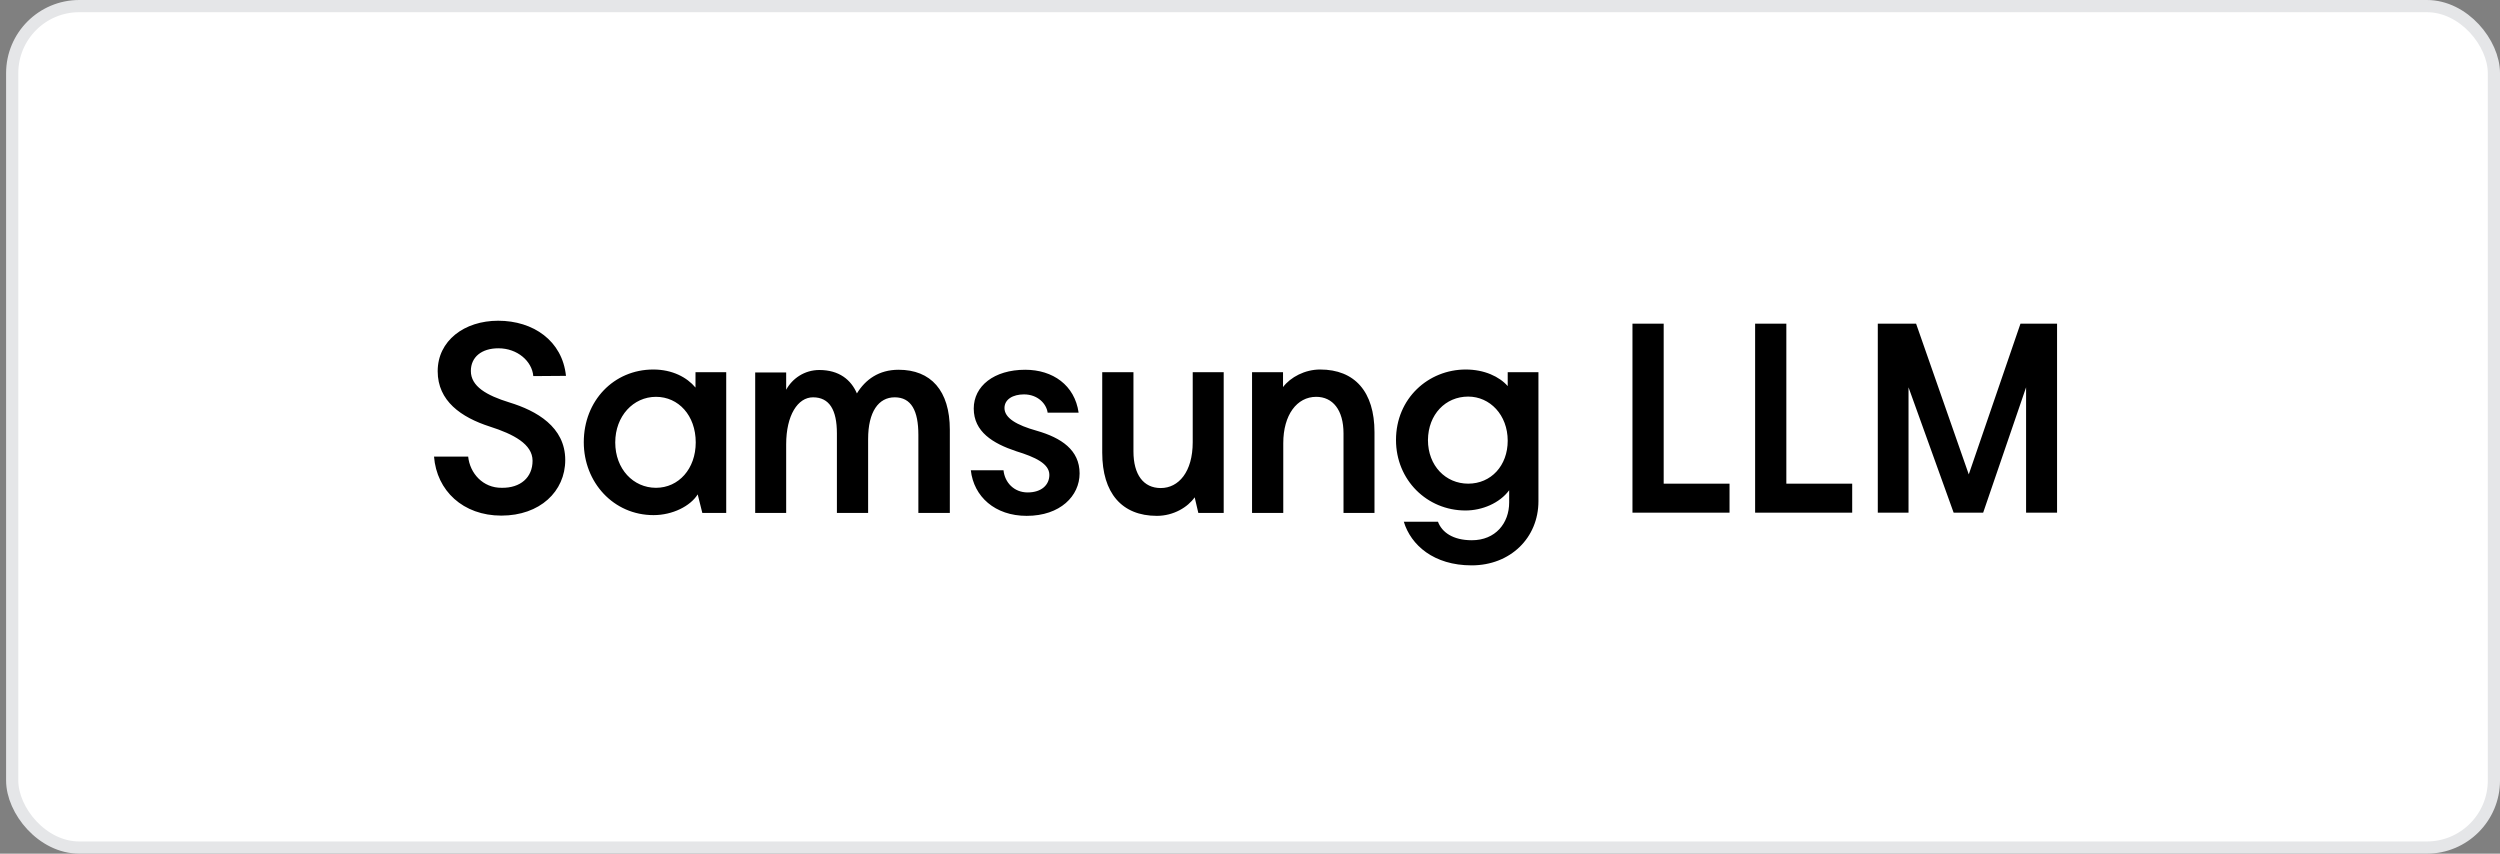 <svg width="205" height="70" viewBox="0 0 205 70" fill="none" xmlns="http://www.w3.org/2000/svg">
<rect x="0" y="0" width="205" height="70" fill="#808080" stroke="none"/>
<rect x="1" y="0.5" width="203.5" height="69" rx="5.5" fill="white"/>
<rect x="1" y="0.5" width="203.5" height="69" rx="5.5" stroke="#E5E6E8"/>
<path d="M41.11 42.28C37.97 42.28 35.81 40.24 35.59 37.44H38.39C38.53 38.8 39.59 40.02 41.15 40C42.67 40.02 43.67 39.16 43.67 37.78C43.67 36.42 42.11 35.6 40.17 34.98C37.81 34.22 35.89 32.88 35.89 30.44C35.89 27.94 38.07 26.3 40.85 26.3C43.73 26.3 46.11 27.94 46.41 30.82L43.73 30.84C43.63 29.62 42.43 28.56 40.87 28.56C39.49 28.56 38.61 29.28 38.61 30.42C38.61 31.68 39.89 32.42 41.77 33C43.99 33.68 46.35 35 46.35 37.72C46.35 40.3 44.27 42.28 41.11 42.28ZM53.59 42.24C50.31 42.24 47.87 39.56 47.87 36.26C47.87 32.86 50.331 30.3 53.571 30.3C55.13 30.3 56.331 30.94 57.031 31.78V30.52H59.55V42.06H57.59L57.211 40.54C56.611 41.5 55.151 42.24 53.59 42.24ZM53.791 40C55.651 40 57.05 38.44 57.05 36.28C57.05 34.06 55.63 32.54 53.791 32.54C51.931 32.54 50.45 34.12 50.45 36.28C50.45 38.46 51.931 40 53.791 40ZM61.926 42.06V30.54H64.466V31.96C64.966 31.04 65.966 30.34 67.186 30.34C68.806 30.34 69.786 31.14 70.266 32.26C70.966 31.12 72.066 30.32 73.686 30.32C76.326 30.32 77.886 32.02 77.886 35.24V42.06H75.306V35.66C75.306 33.68 74.726 32.58 73.366 32.58C72.046 32.58 71.186 33.76 71.186 36V42.06H68.626V35.54C68.626 33.6 68.006 32.58 66.666 32.58C65.426 32.58 64.466 34.04 64.466 36.44V42.06H61.926ZM84.187 42.3C81.587 42.3 79.847 40.72 79.607 38.56H82.287C82.387 39.56 83.147 40.38 84.267 40.38C85.407 40.38 86.047 39.76 86.047 38.94C86.047 38.02 84.887 37.48 83.327 37C81.407 36.36 79.847 35.4 79.847 33.5C79.847 31.66 81.507 30.32 84.067 30.32C86.327 30.32 88.127 31.58 88.447 33.84H85.907C85.807 33.1 85.087 32.34 83.967 32.34C83.067 32.34 82.367 32.74 82.367 33.46C82.367 34.28 83.367 34.86 85.007 35.32C87.027 35.9 88.527 36.9 88.527 38.82C88.527 40.66 86.947 42.3 84.187 42.3ZM94.863 42.3C91.983 42.3 90.383 40.42 90.383 37.12V30.52H92.943V37.02C92.943 38.92 93.763 40.02 95.183 40.02C96.643 40.02 97.803 38.7 97.803 36.26V30.52H100.343V42.06H98.263L97.963 40.78C97.403 41.58 96.243 42.3 94.863 42.3ZM108.248 30.3C111.088 30.3 112.708 32.12 112.708 35.44V42.06H110.168V35.54C110.168 33.62 109.288 32.54 107.928 32.54C106.348 32.54 105.228 34.02 105.228 36.34V42.06H102.668V30.52H105.208V31.74C105.828 30.92 107.008 30.3 108.248 30.3ZM120.172 41.86C117.012 41.86 114.472 39.36 114.472 36.08C114.472 32.66 117.132 30.3 120.192 30.3C121.712 30.3 122.952 30.88 123.632 31.66V30.52H126.152V41.1C126.152 44.1 123.852 46.36 120.672 46.36C117.572 46.36 115.692 44.7 115.112 42.78H117.912C118.232 43.64 119.132 44.3 120.692 44.3C122.632 44.3 123.752 42.9 123.752 41.2V40.2C122.972 41.26 121.532 41.86 120.172 41.86ZM120.392 39.66C122.272 39.66 123.632 38.18 123.632 36.14C123.632 34.02 122.172 32.52 120.392 32.52C118.532 32.52 117.112 33.98 117.092 36.08C117.092 38.2 118.552 39.66 120.392 39.66ZM133.862 42.04V26.54H136.422V39.66H141.822V42.04H133.862ZM143.92 42.04V26.54H146.48V39.66H151.88V42.04H143.92ZM162.619 42.04H160.199L156.499 31.76V42.04H153.979V26.54H157.119L161.439 38.9L165.679 26.54H168.679V42.04H166.139V31.76L162.619 42.04Z" fill="black"/>
</svg>
